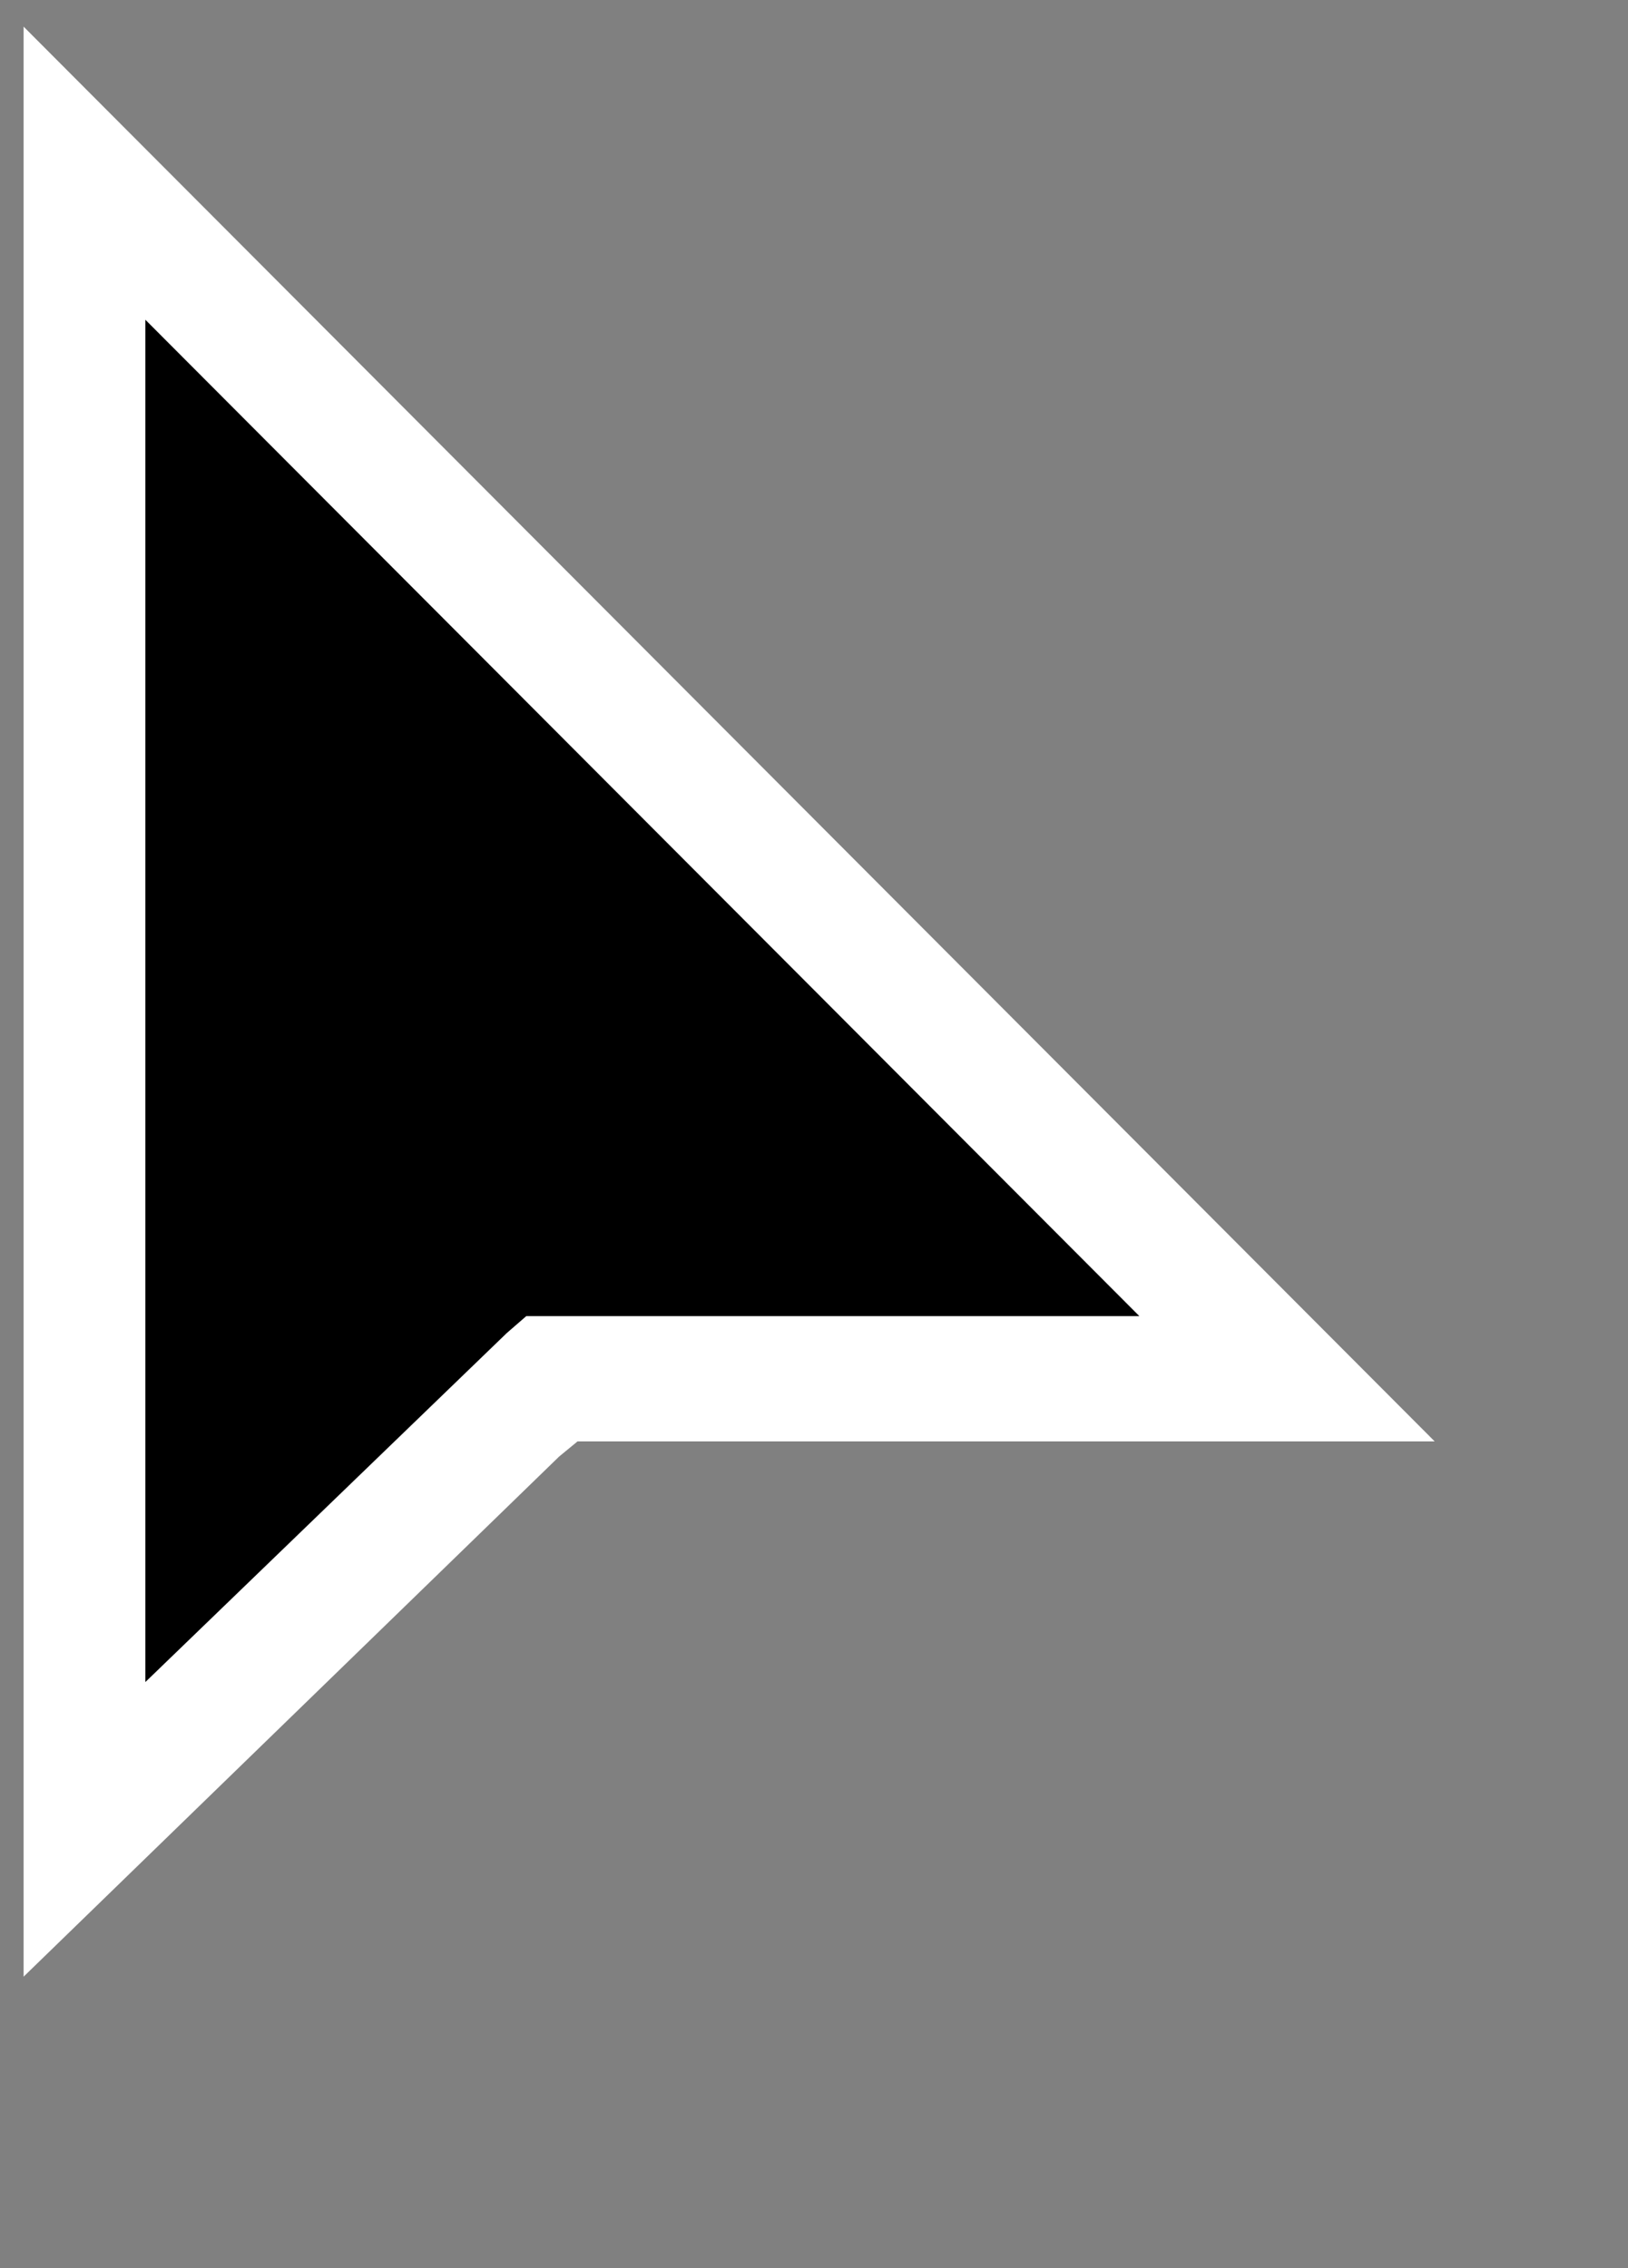 <?xml version="1.0" encoding="UTF-8"?> <svg xmlns="http://www.w3.org/2000/svg" width="28" height="39" viewBox="0 0 28 39" fill="none"><rect x="0" y="0" width="28" height="39" fill="#808080" stroke="none"/><path fill-rule="evenodd" clip-rule="evenodd" d="M0.406 33.989V0.458L24.675 24.785H9.933L9.617 25.045L0.406 33.989Z" fill="white"></path><path fill-rule="evenodd" clip-rule="evenodd" d="M2.5 5.498V28.923L8.716 22.922L9.051 22.631H19.596L2.5 5.498Z" fill="black"></path></svg> 